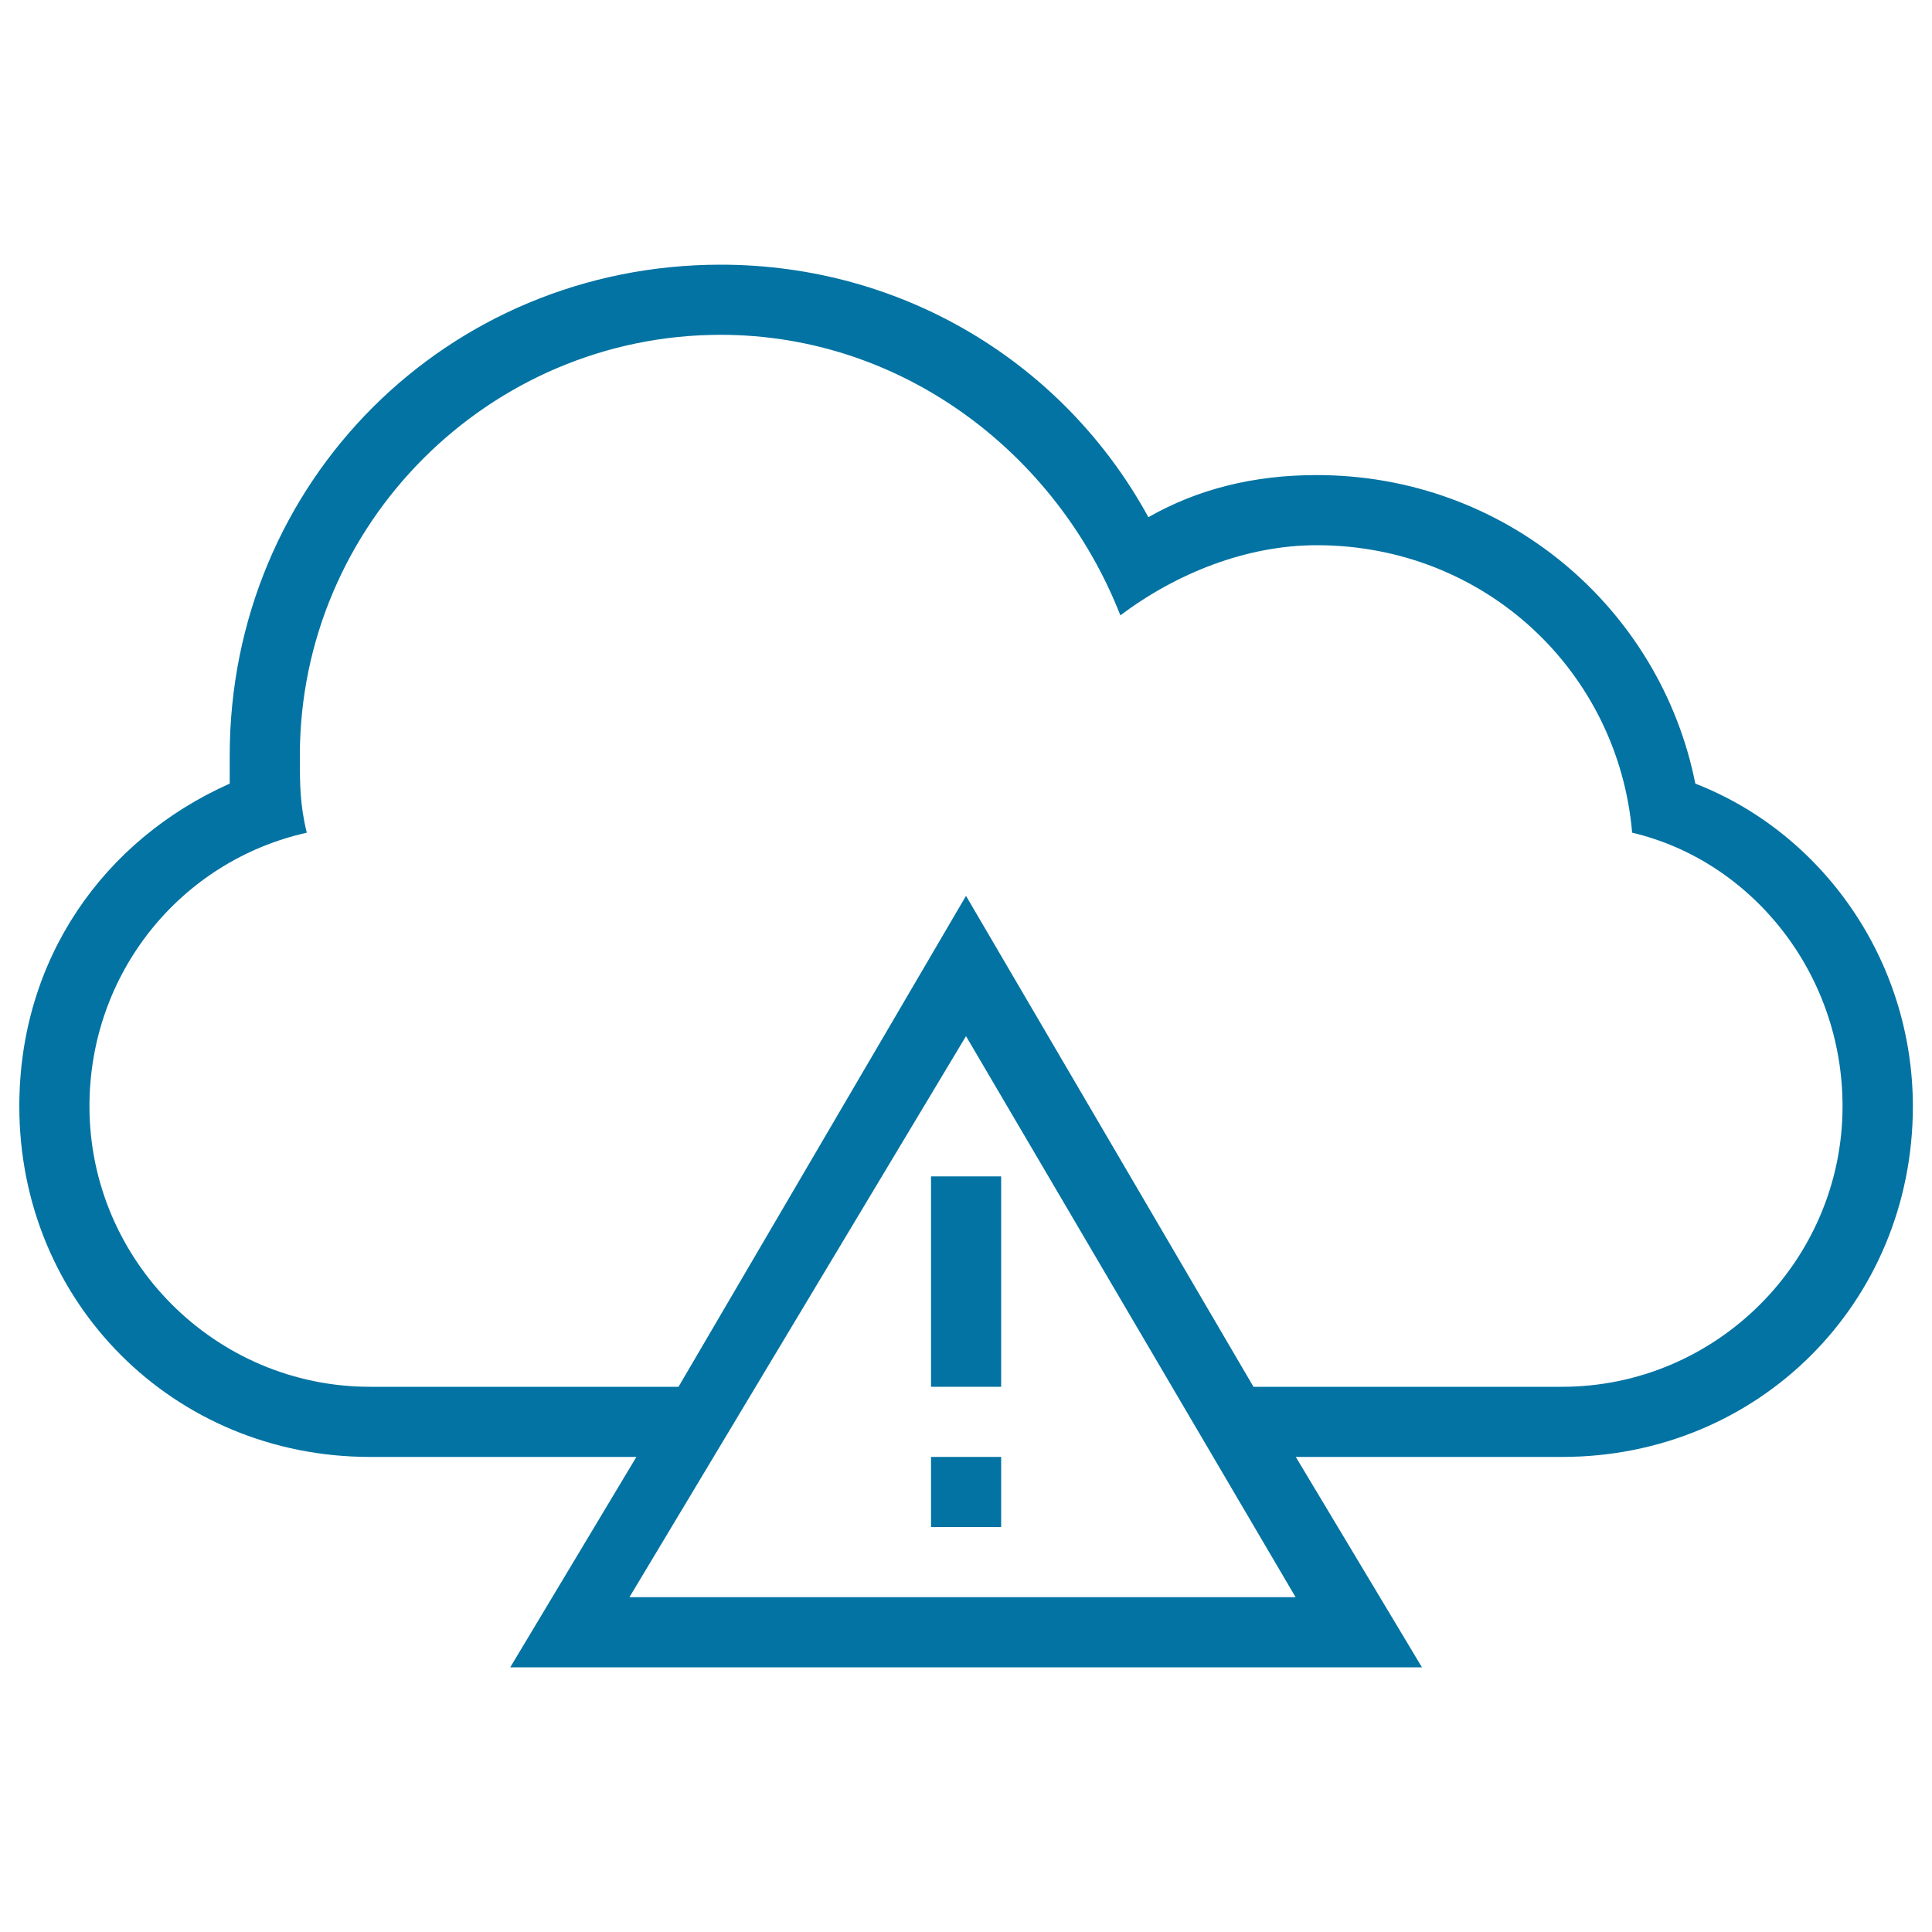 <svg xmlns="http://www.w3.org/2000/svg" viewBox="0 0 1000 1000" style="fill:#0273a2">
<title>Cloud Error Outlined Interface Symbol SVG icon</title>
<g><g><rect x="481.9" y="754.1" width="36.3" height="36.3"/><path d="M877.5,405.6c-18.1-90.7-98-159.7-196-159.7c-32.7,0-61.7,7.3-87.1,21.8C550.8,187.9,467.3,137,373,137c-141.6,0-254.1,112.5-254.1,254.1c0,3.6,0,10.9,0,14.5C53.6,434.7,10,496.4,10,572.6c0,101.6,79.9,181.5,181.5,181.5h137.9L264.1,863h471.9l-65.3-108.9h137.9c101.6,0,181.5-79.9,181.5-181.5C990,496.4,942.8,431,877.5,405.6z M670.6,826.7H325.8L500,536.3L670.6,826.7z M808.5,717.8H648.8L500,463.7L351.2,717.8H191.5c-79.9,0-145.2-65.3-145.2-145.2c0-69,47.2-127,112.5-141.6c-3.6-14.5-3.6-25.4-3.6-39.9c0-119.8,98-217.8,217.8-217.8c94.4,0,174.2,61.7,206.9,145.2c29-21.8,65.3-36.3,101.6-36.3c87.1,0,156.1,65.3,163.3,148.8c61.7,14.5,108.9,72.6,108.9,141.6C953.7,652.4,888.4,717.8,808.5,717.8z"/><rect x="481.9" y="608.9" width="36.3" height="108.9"/></g></g>
</svg>
